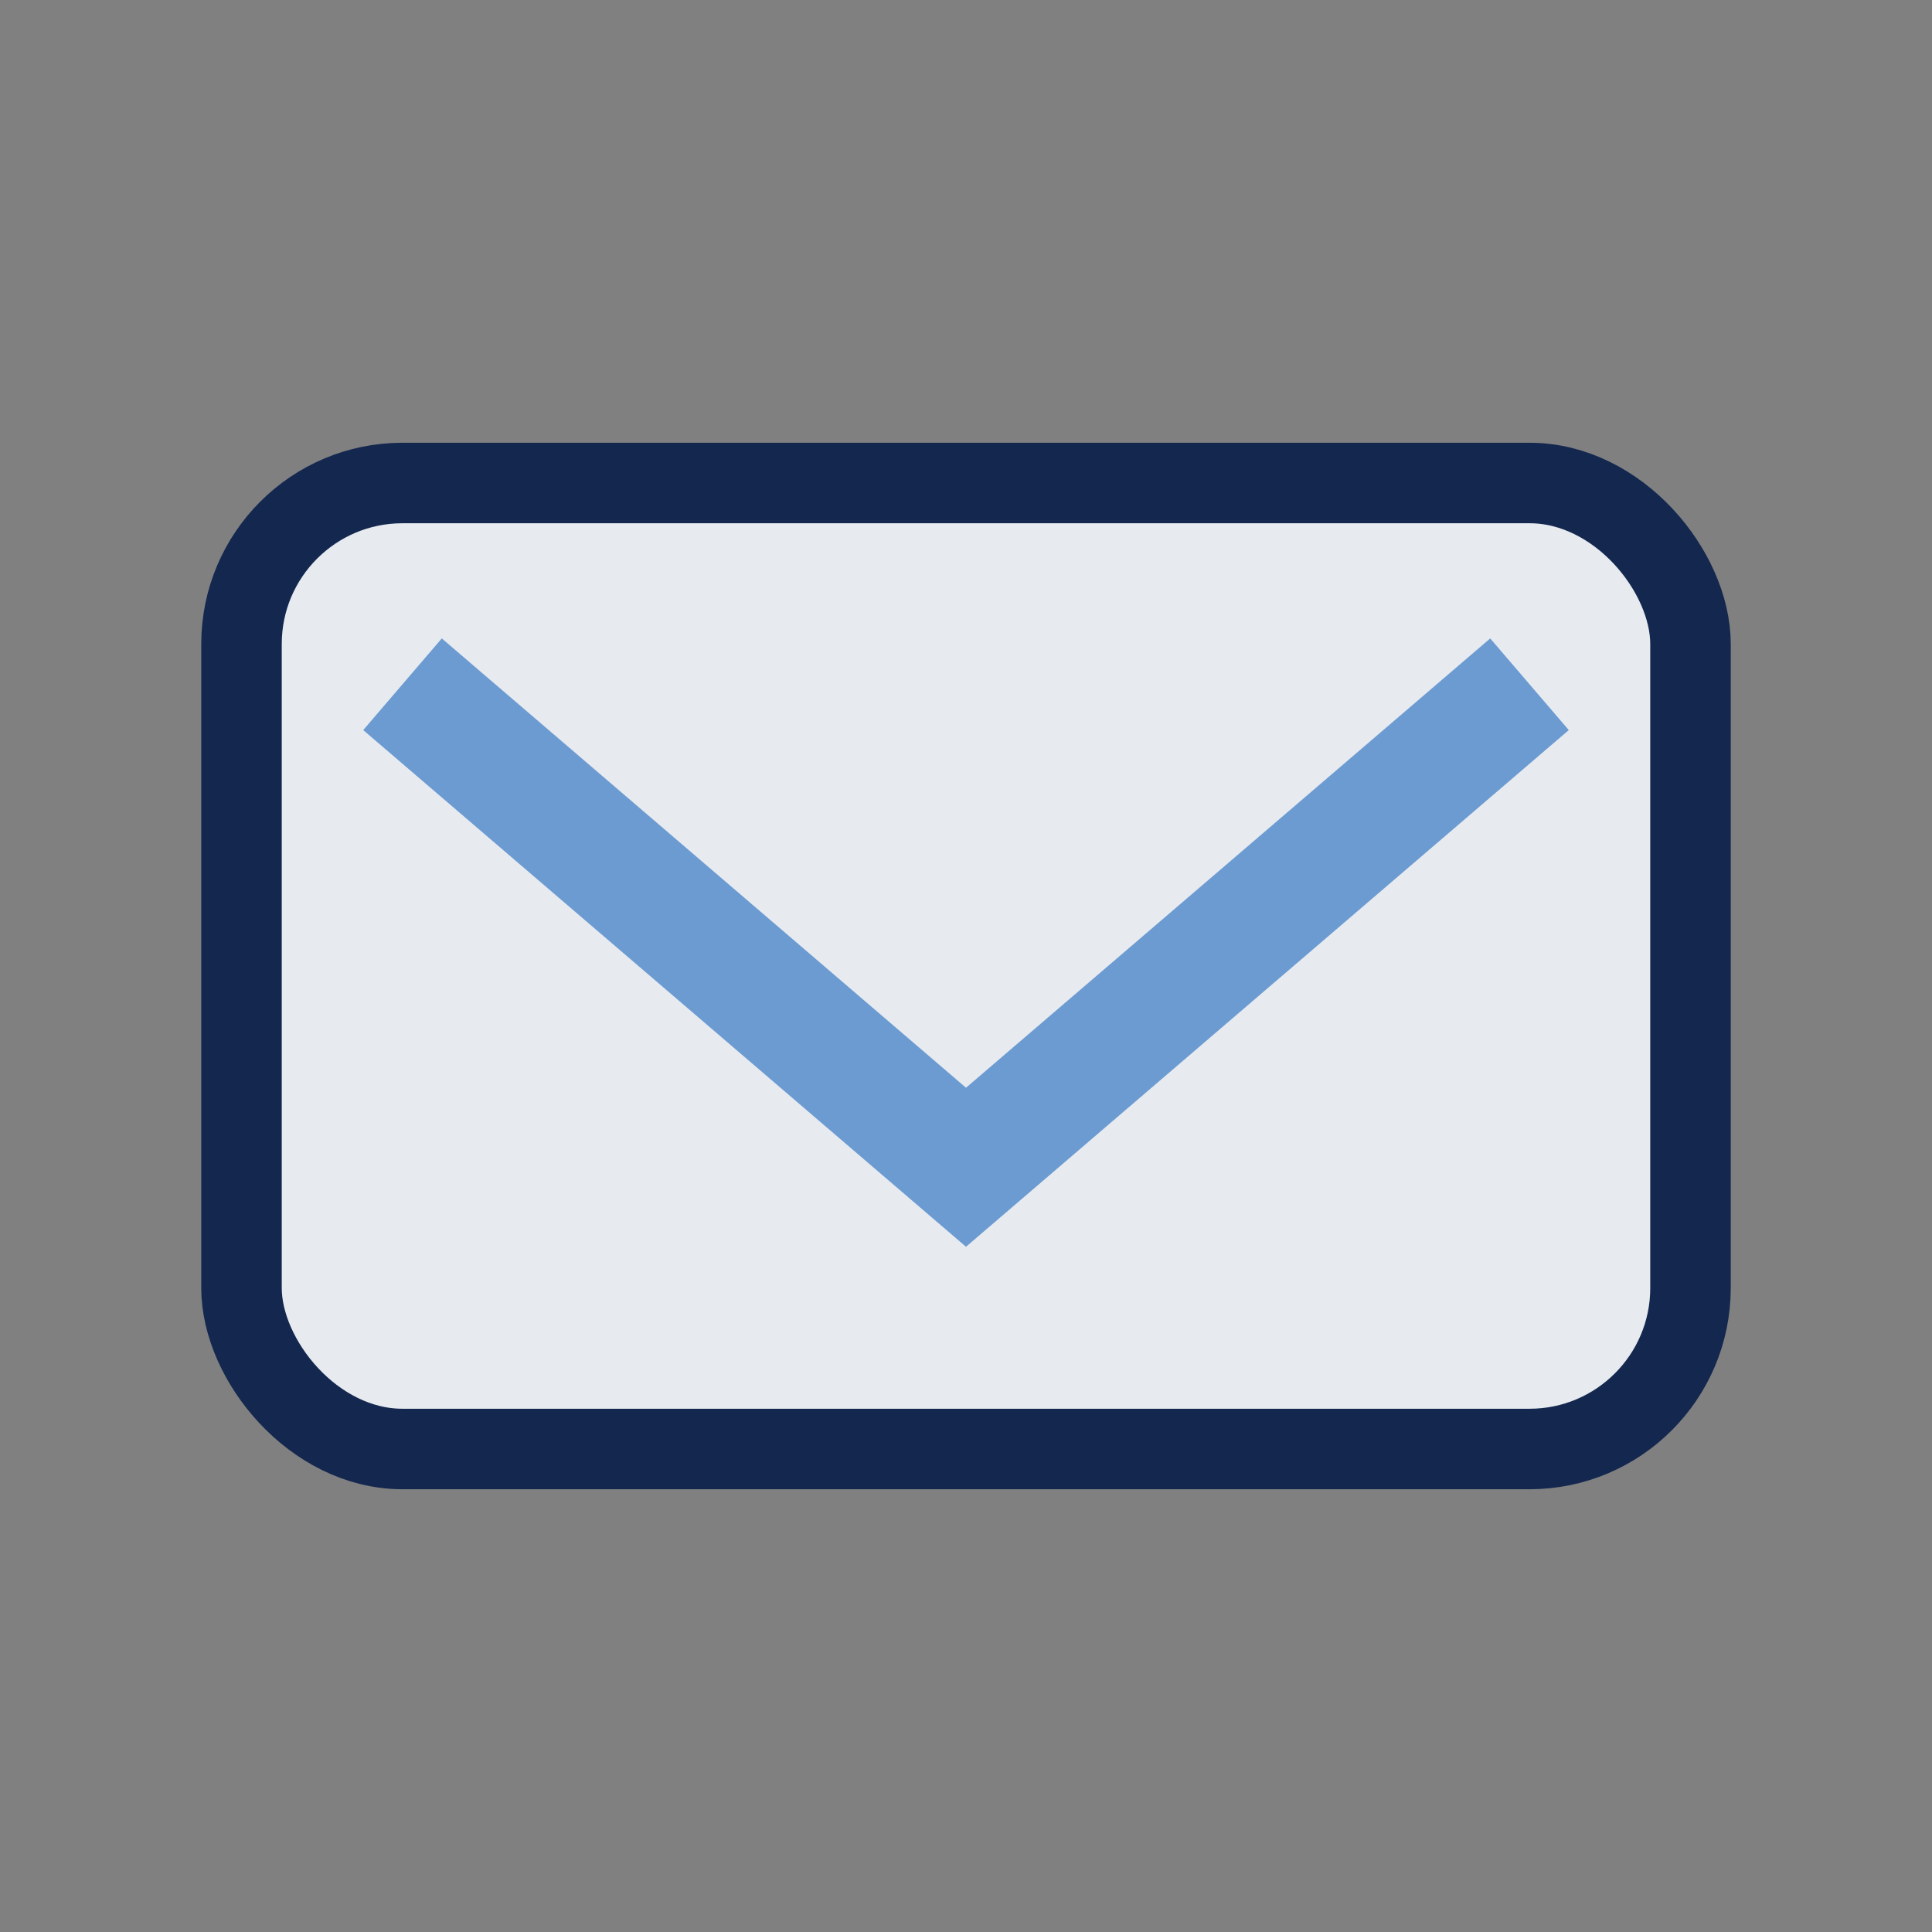 <?xml version="1.0" encoding="UTF-8"?>
<svg xmlns="http://www.w3.org/2000/svg" width="24" height="24" viewBox="0 0 24 24"><rect x="0" y="0" width="24" height="24" fill="#808080" stroke="none"/><rect x="3" y="6" width="18" height="12" rx="2" fill="#E7EBF0" stroke="#13274F"/><path d="M5 8.5l7 6 7-6" fill="none" stroke="#6C9BD2" stroke-width="1.5"/></svg>